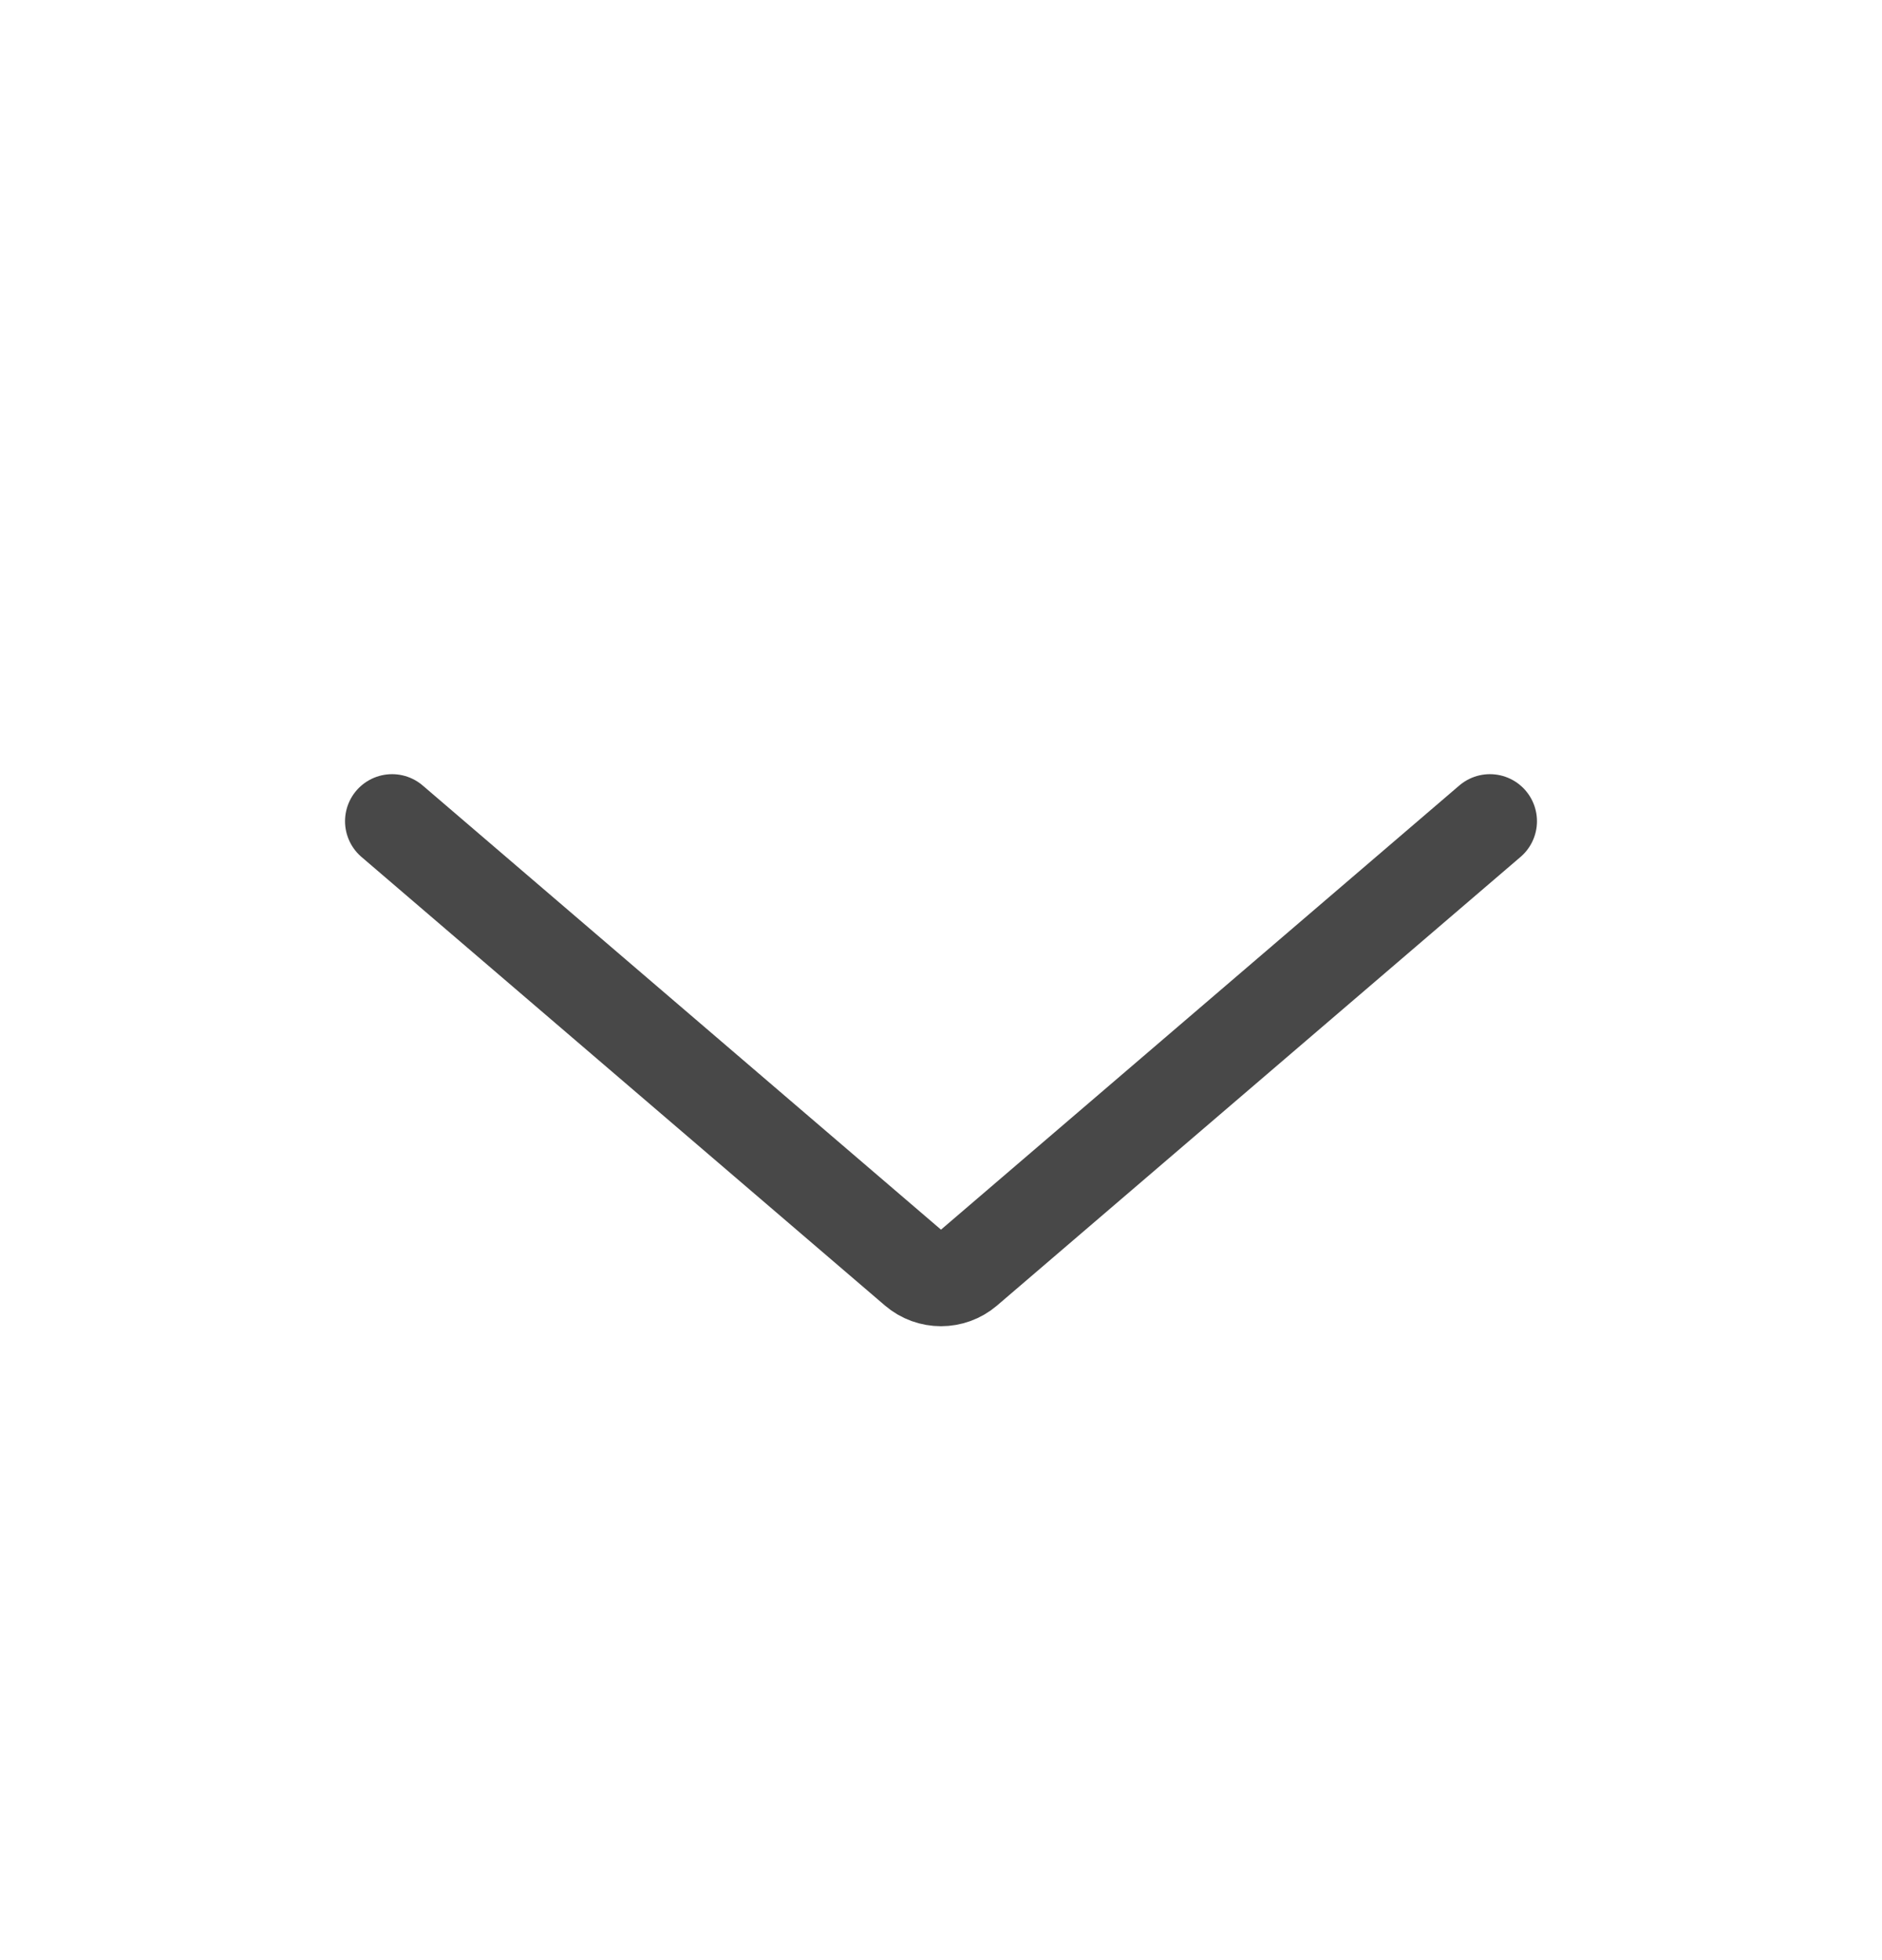 <svg width="24" height="25" viewBox="0 0 24 25" fill="none" xmlns="http://www.w3.org/2000/svg">
<path d="M19 10.474L12.325 16.195C12.138 16.355 11.862 16.355 11.675 16.195L5 10.474" stroke="#484848" stroke-width="1.2" stroke-linecap="round"/>
</svg>
